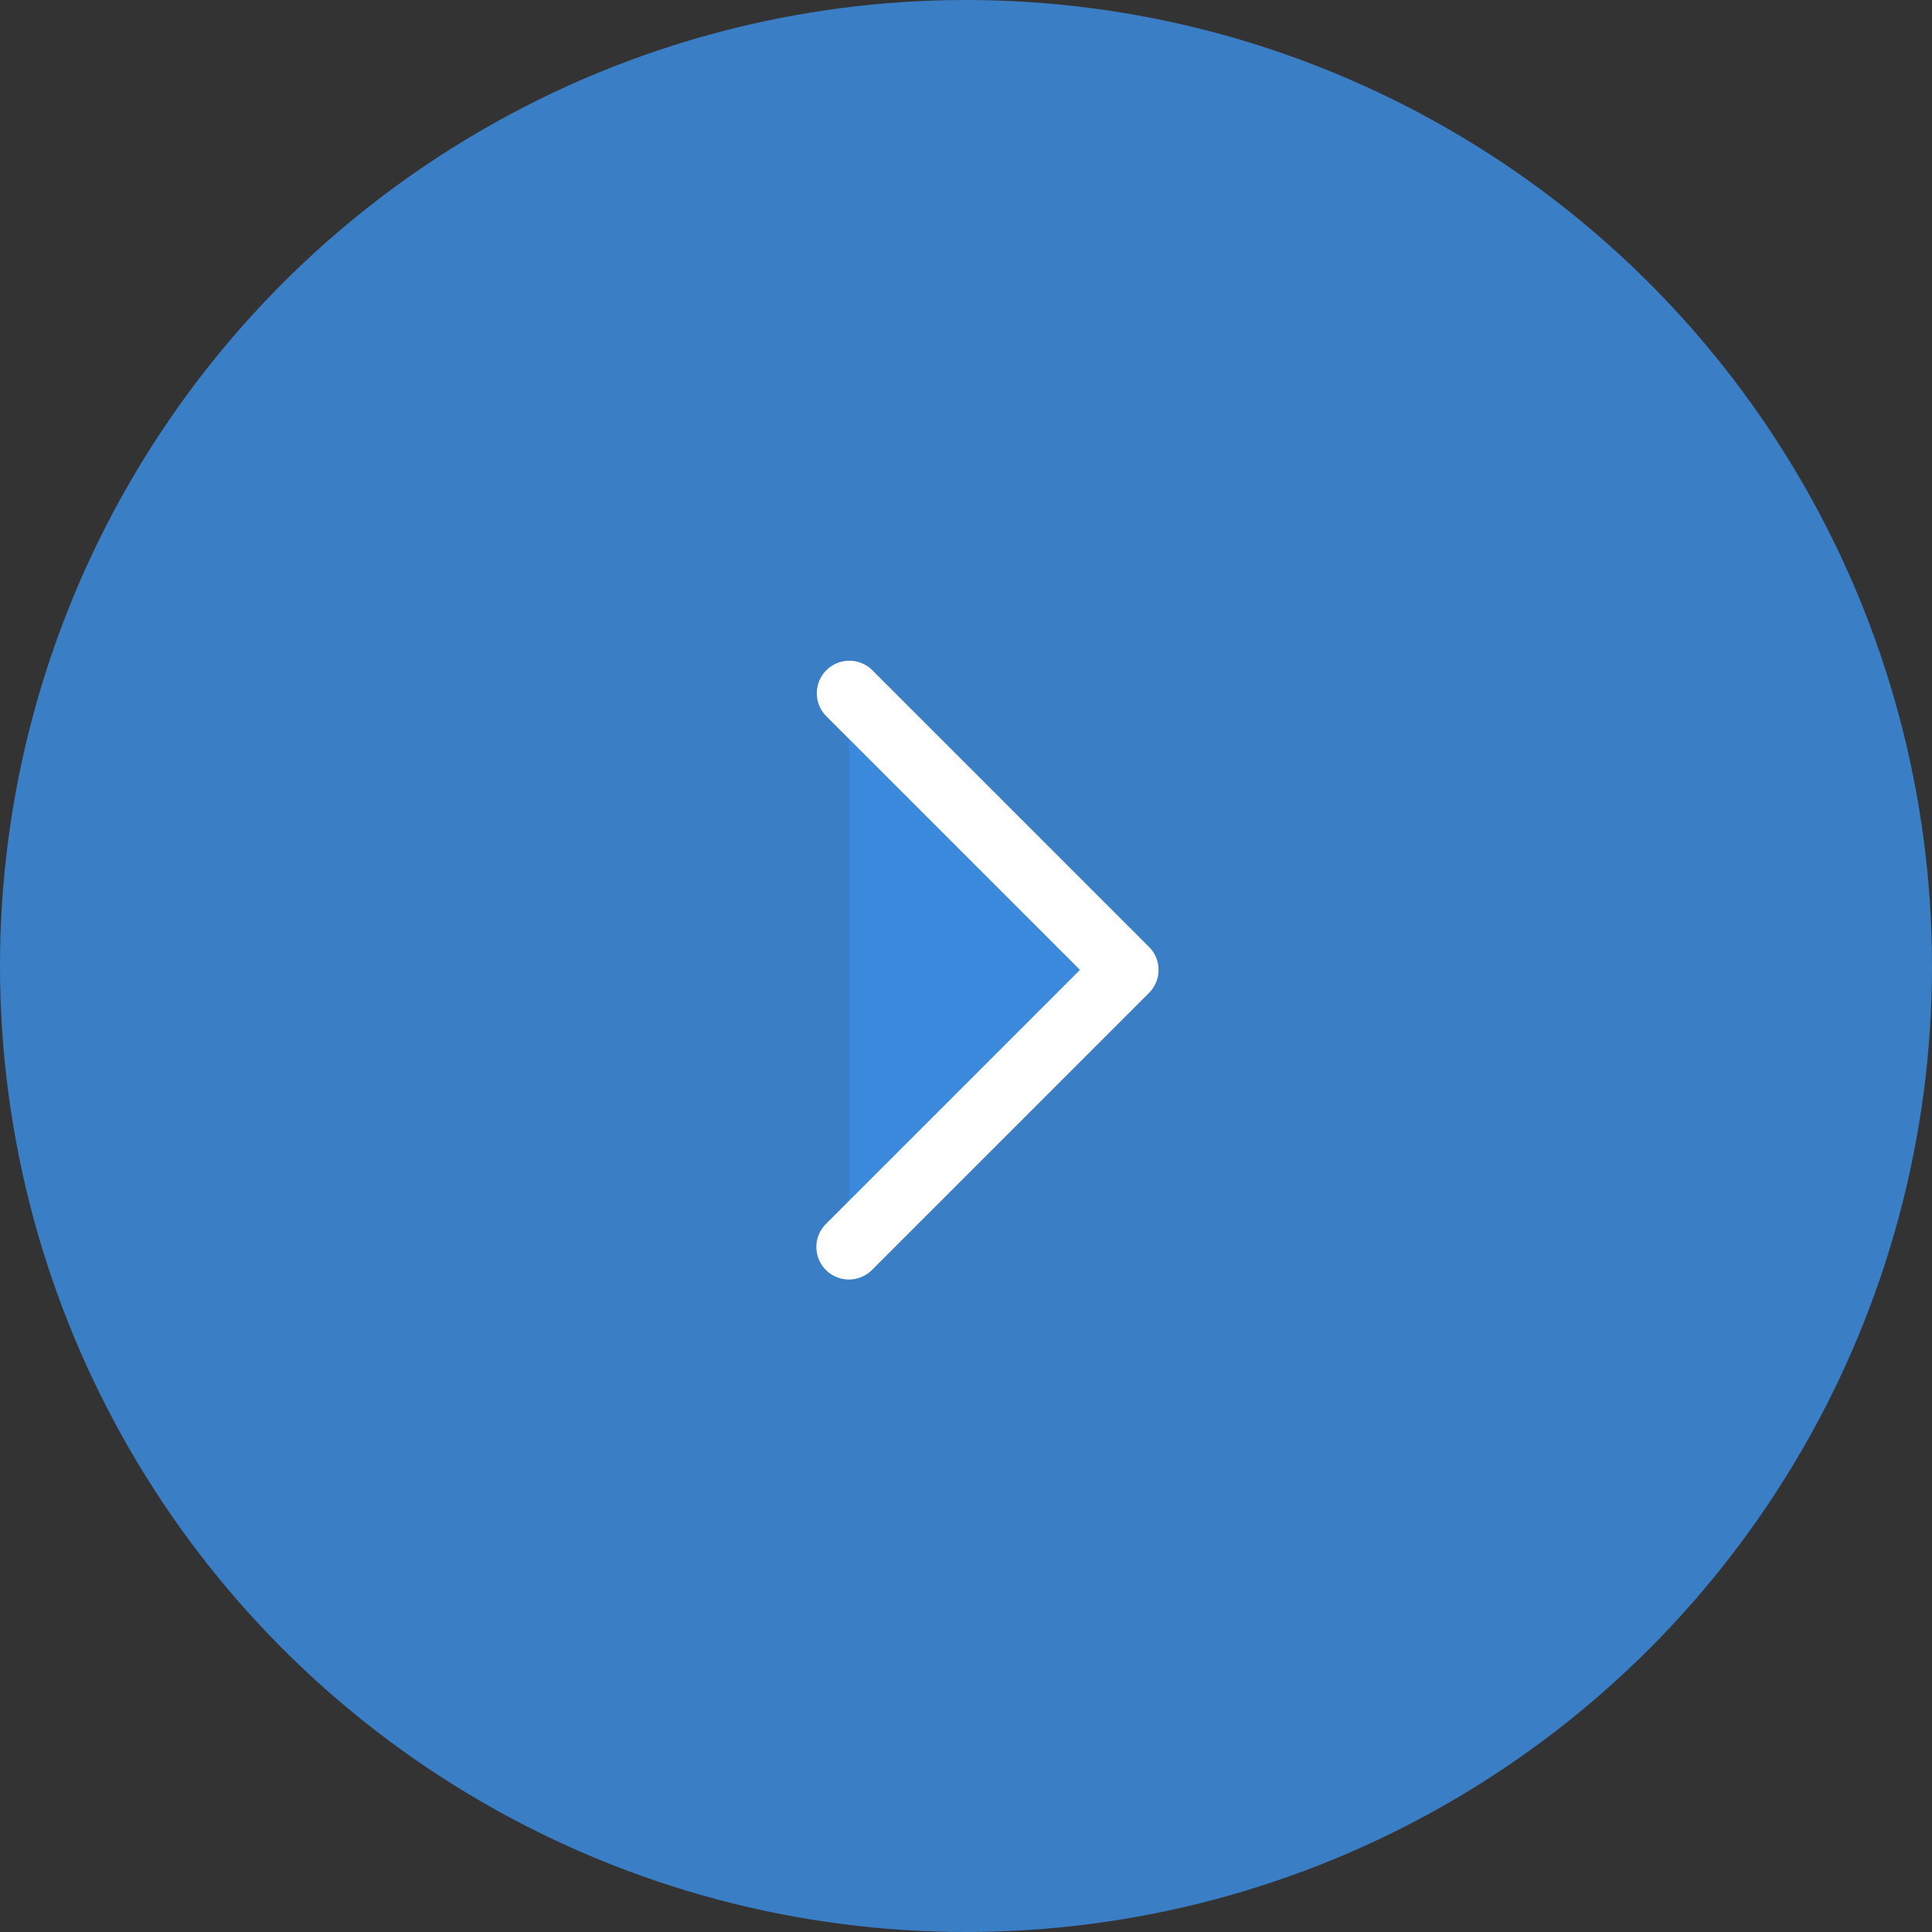 <svg xmlns="http://www.w3.org/2000/svg" width="99" height="99" viewBox="0 0 99 99"><rect x="0" y="0" width="99" height="99" fill="#333333" stroke="none"/><g transform="translate(-1361 -1033)"><circle cx="49.5" cy="49.5" r="49.5" transform="translate(1361 1033)" fill="#3b89dc" opacity="0.866"/><path d="M21.667,40.066l14.2-14.2-14.2-14.2" transform="translate(1382.833 1056.833)" fill="#3b89dc"/><path d="M21.667,41.732a1.667,1.667,0,0,1-1.179-2.845L33.509,25.866,20.488,12.846a1.667,1.667,0,0,1,2.357-2.357l14.2,14.2a1.667,1.667,0,0,1,0,2.357l-14.2,14.2A1.662,1.662,0,0,1,21.667,41.732Z" transform="translate(1382.833 1056.833)" fill="#fff"/></g></svg>